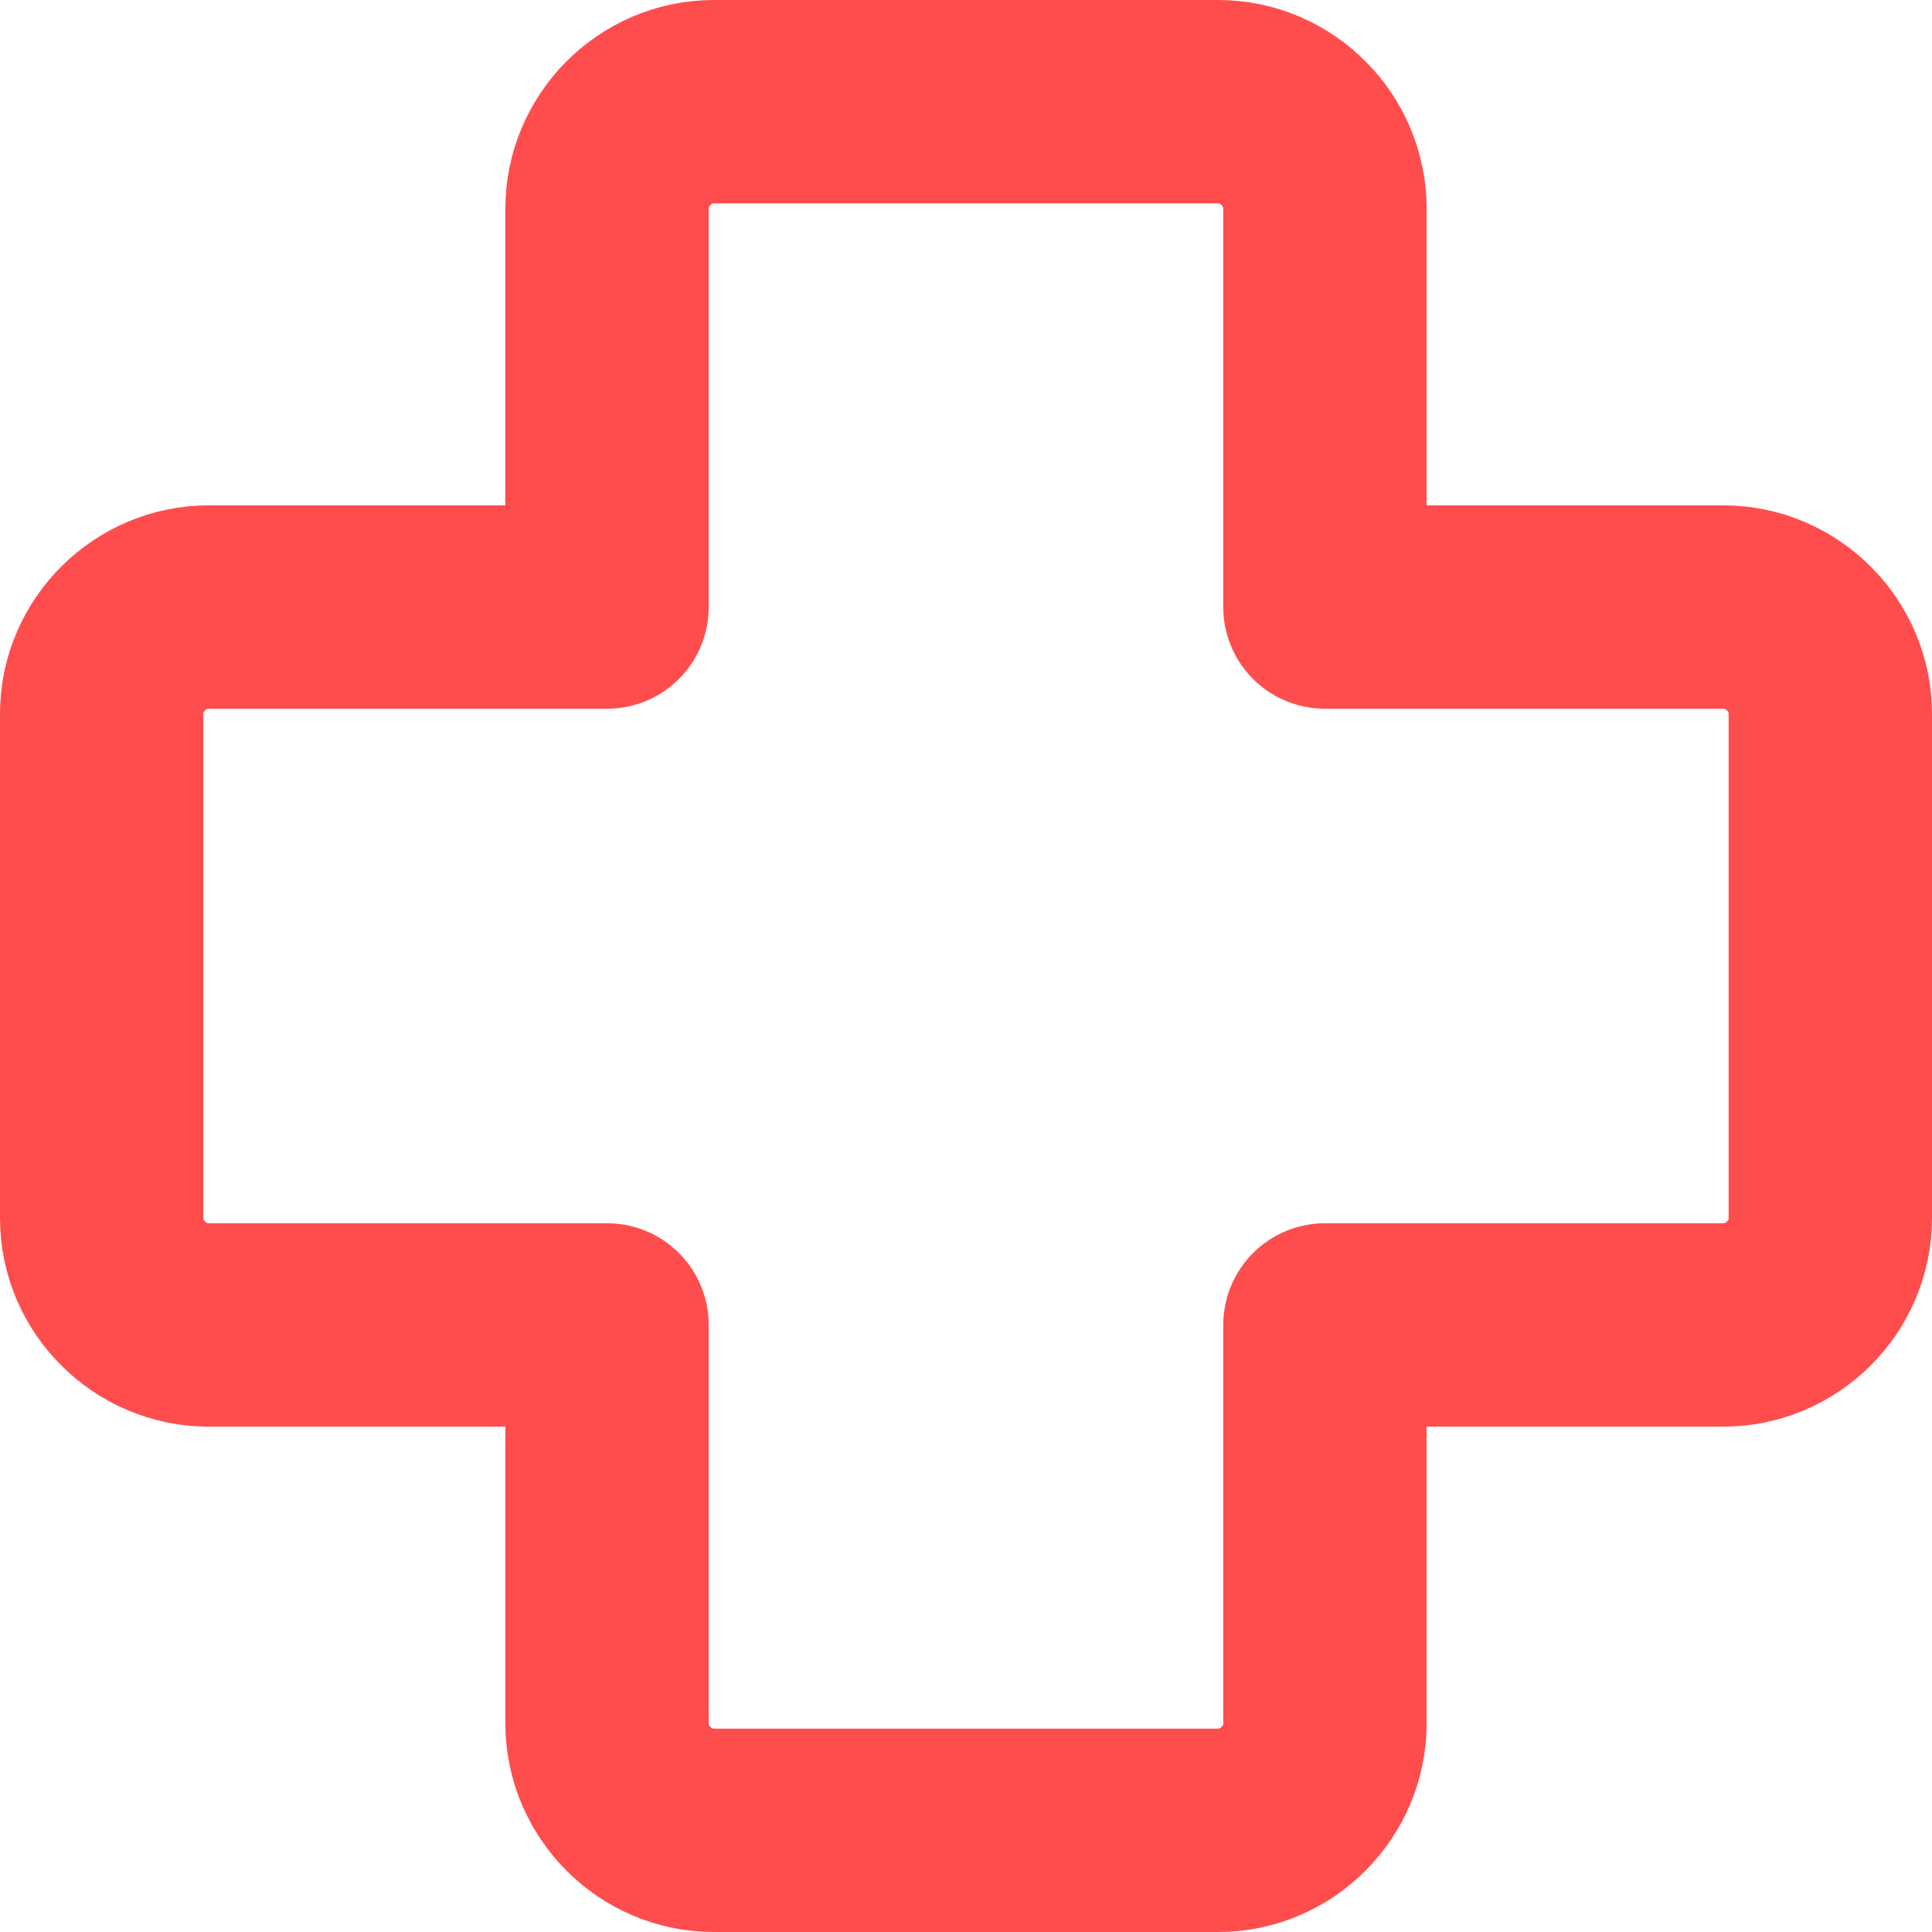 <svg xmlns="http://www.w3.org/2000/svg" width="19" height="19" viewBox="0 0 19 19"><path fill="none" stroke="#ff4d4d" stroke-linecap="round" stroke-linejoin="round" stroke-miterlimit="50" stroke-width="2" d="M7.02 1h4.96c.58 0 1.05.48 1.05 1.05v3.92h3.92c.57 0 1.05.47 1.05 1.05v4.96c0 .58-.48 1.05-1.05 1.05h-3.92v3.92c0 .57-.47 1.05-1.05 1.05H7.02c-.58 0-1.05-.48-1.05-1.05v-3.92H2.05c-.57 0-1.05-.47-1.05-1.05V7.02c0-.58.48-1.05 1.05-1.05h3.92V2.05c0-.57.47-1.05 1.05-1.05z"/></svg>